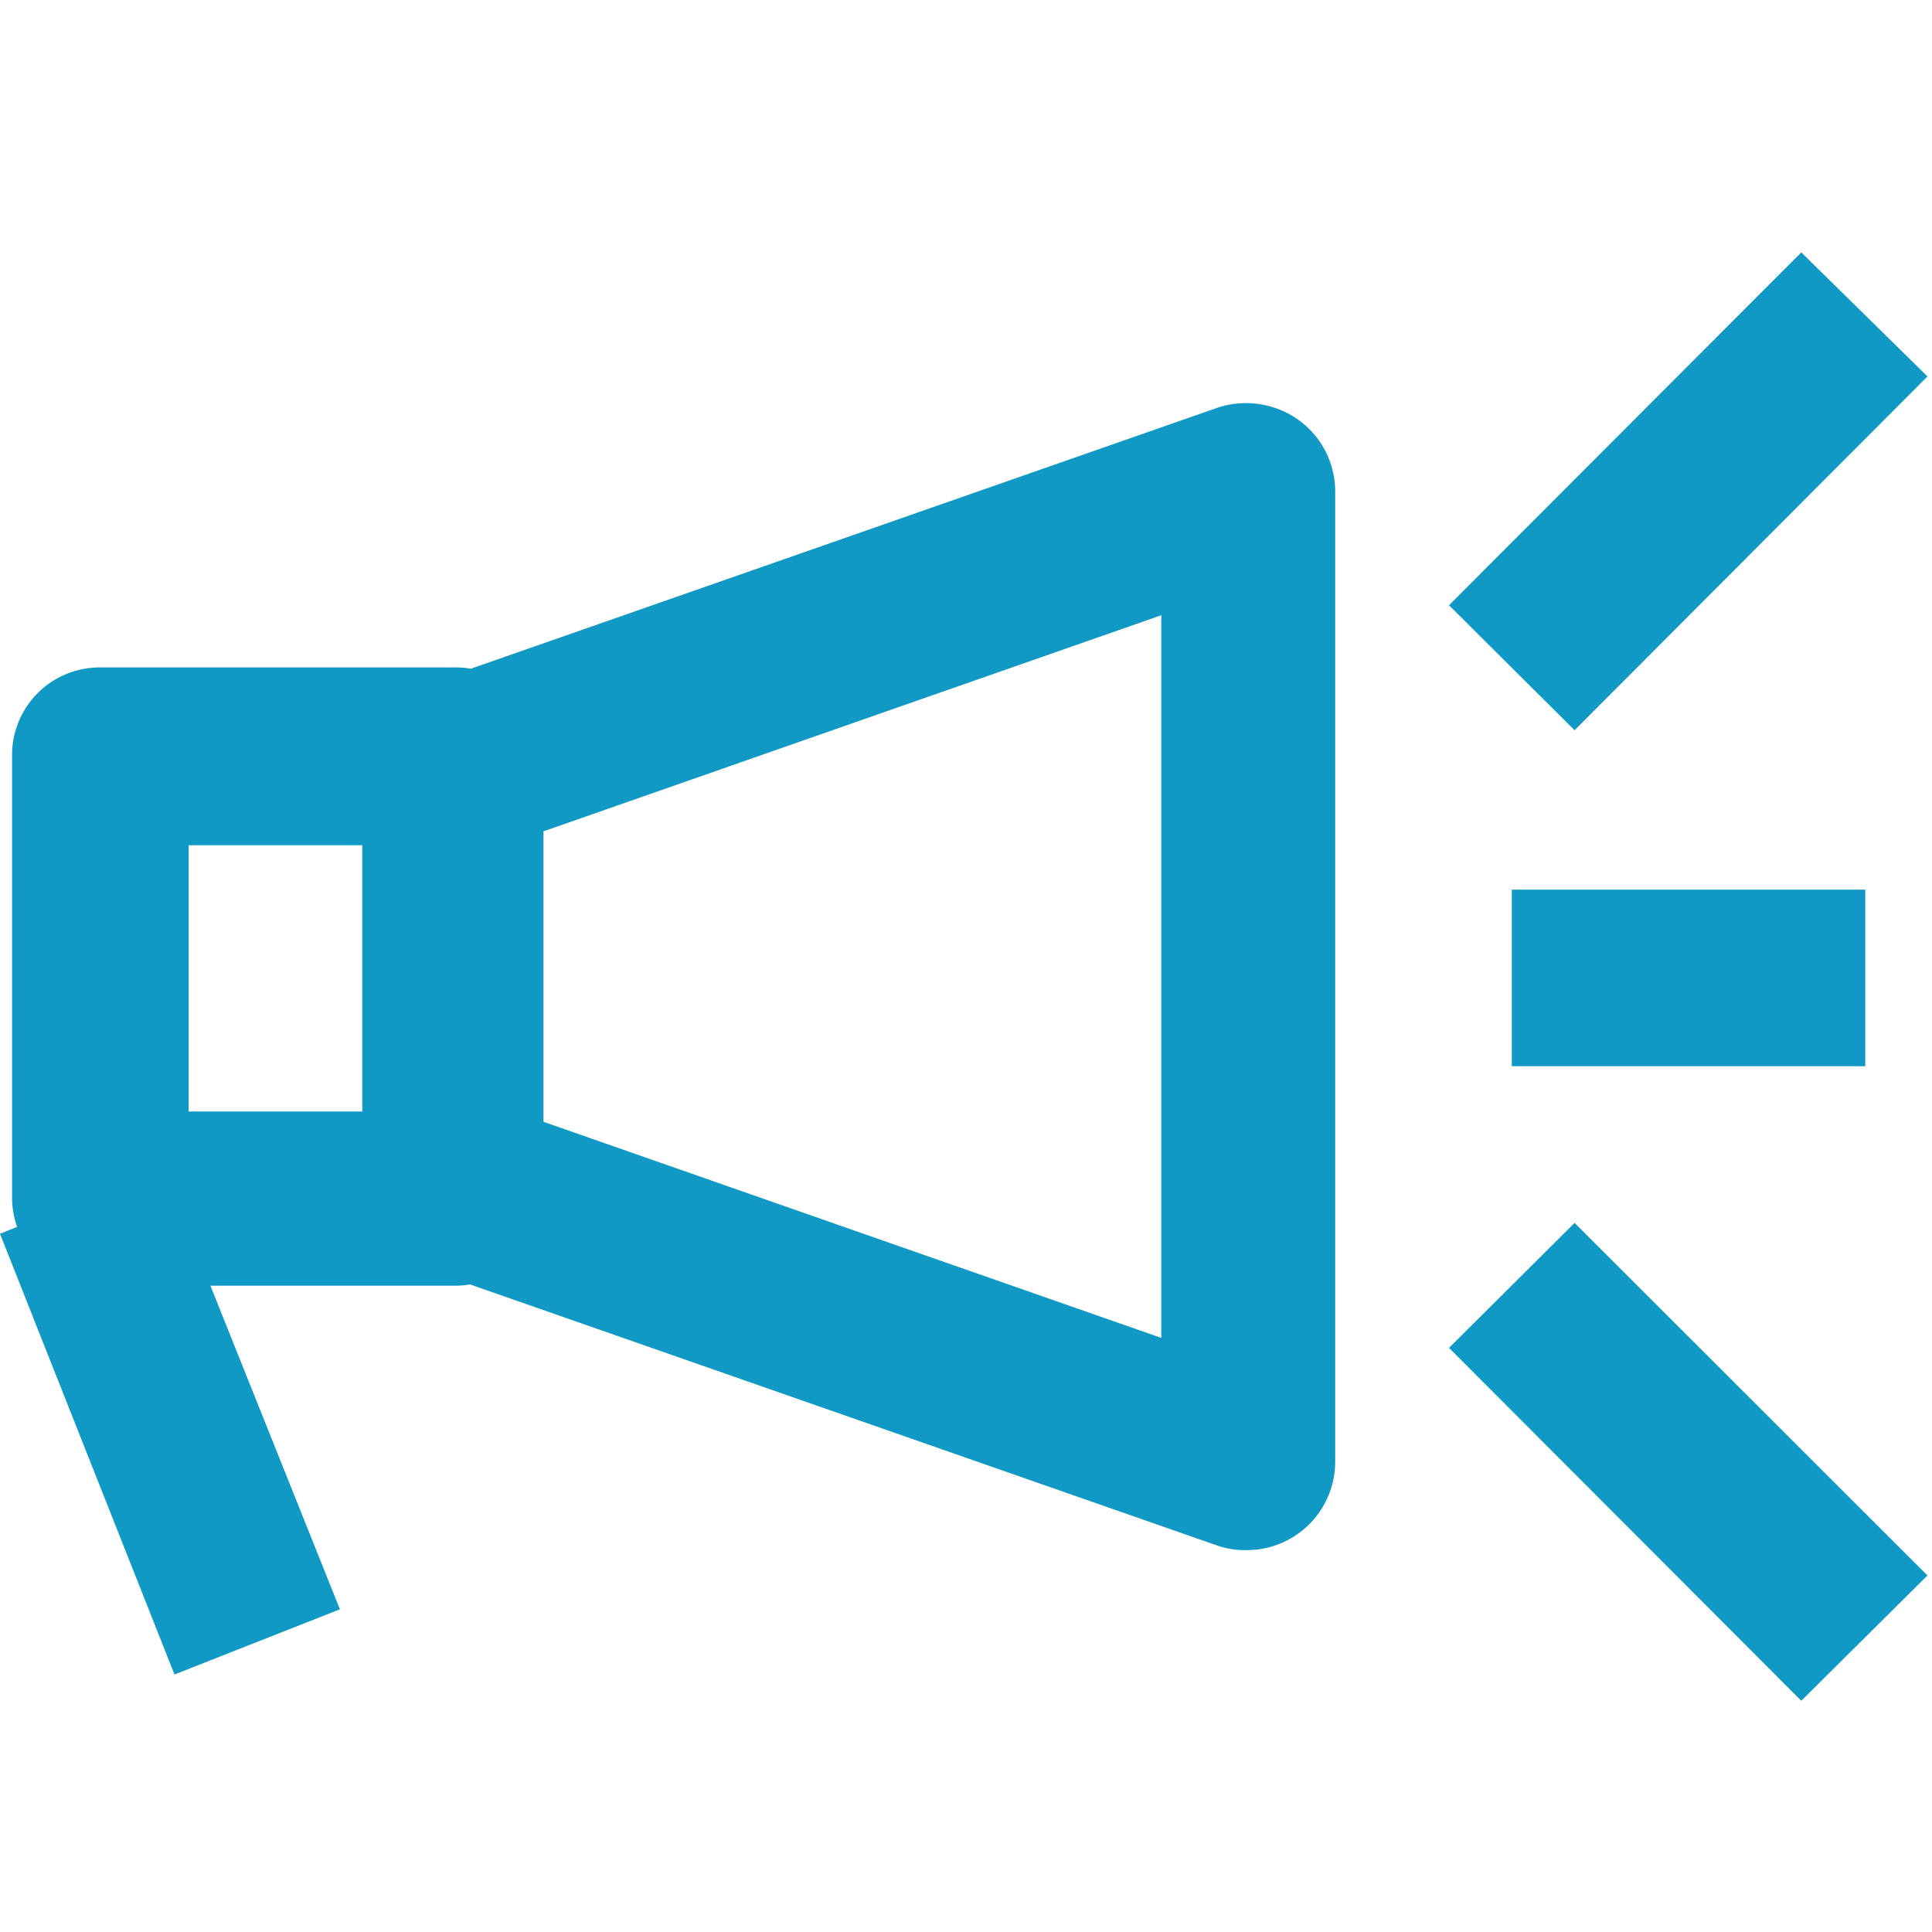 <svg id="Layer_1" data-name="Layer 1" xmlns="http://www.w3.org/2000/svg" viewBox="0 0 64 64"><defs><style>.cls-1{fill:#1099c4;fill-rule:evenodd;}</style></defs><title>1</title><path class="cls-1" d="M43,13.9a2.92,2.92,0,0,1,1.23,2.38V48.43a2.93,2.93,0,0,1-2.93,2.92,2.83,2.83,0,0,1-1-.16L14,42a3,3,0,0,1-2-2.77V25.46a2.94,2.94,0,0,1,2-2.75l26.32-9.2A3,3,0,0,1,43,13.9ZM18,27.54v9.62l20.47,7.16V20.38Z"/><path class="cls-1" d="M5.78,55.47,0,40.87l5.41-2.18,5.85,14.62Z"/><path class="cls-1" d="M.4,25a2.9,2.9,0,0,1,2.91-2.89H15a2.91,2.91,0,0,1,3,2.8V39.67a2.92,2.92,0,0,1-2.92,2.92H3.32A2.92,2.92,0,0,1,.4,39.67Zm5.85,3v8.82h5.83V28Zm43.83,1.47H61.79v5.85H50.08Zm13.77-17L52.16,24.19,48,20.05,59.67,8.36Zm0,39.72L52.16,40.51,48,44.65,59.67,56.34Z"/></svg>